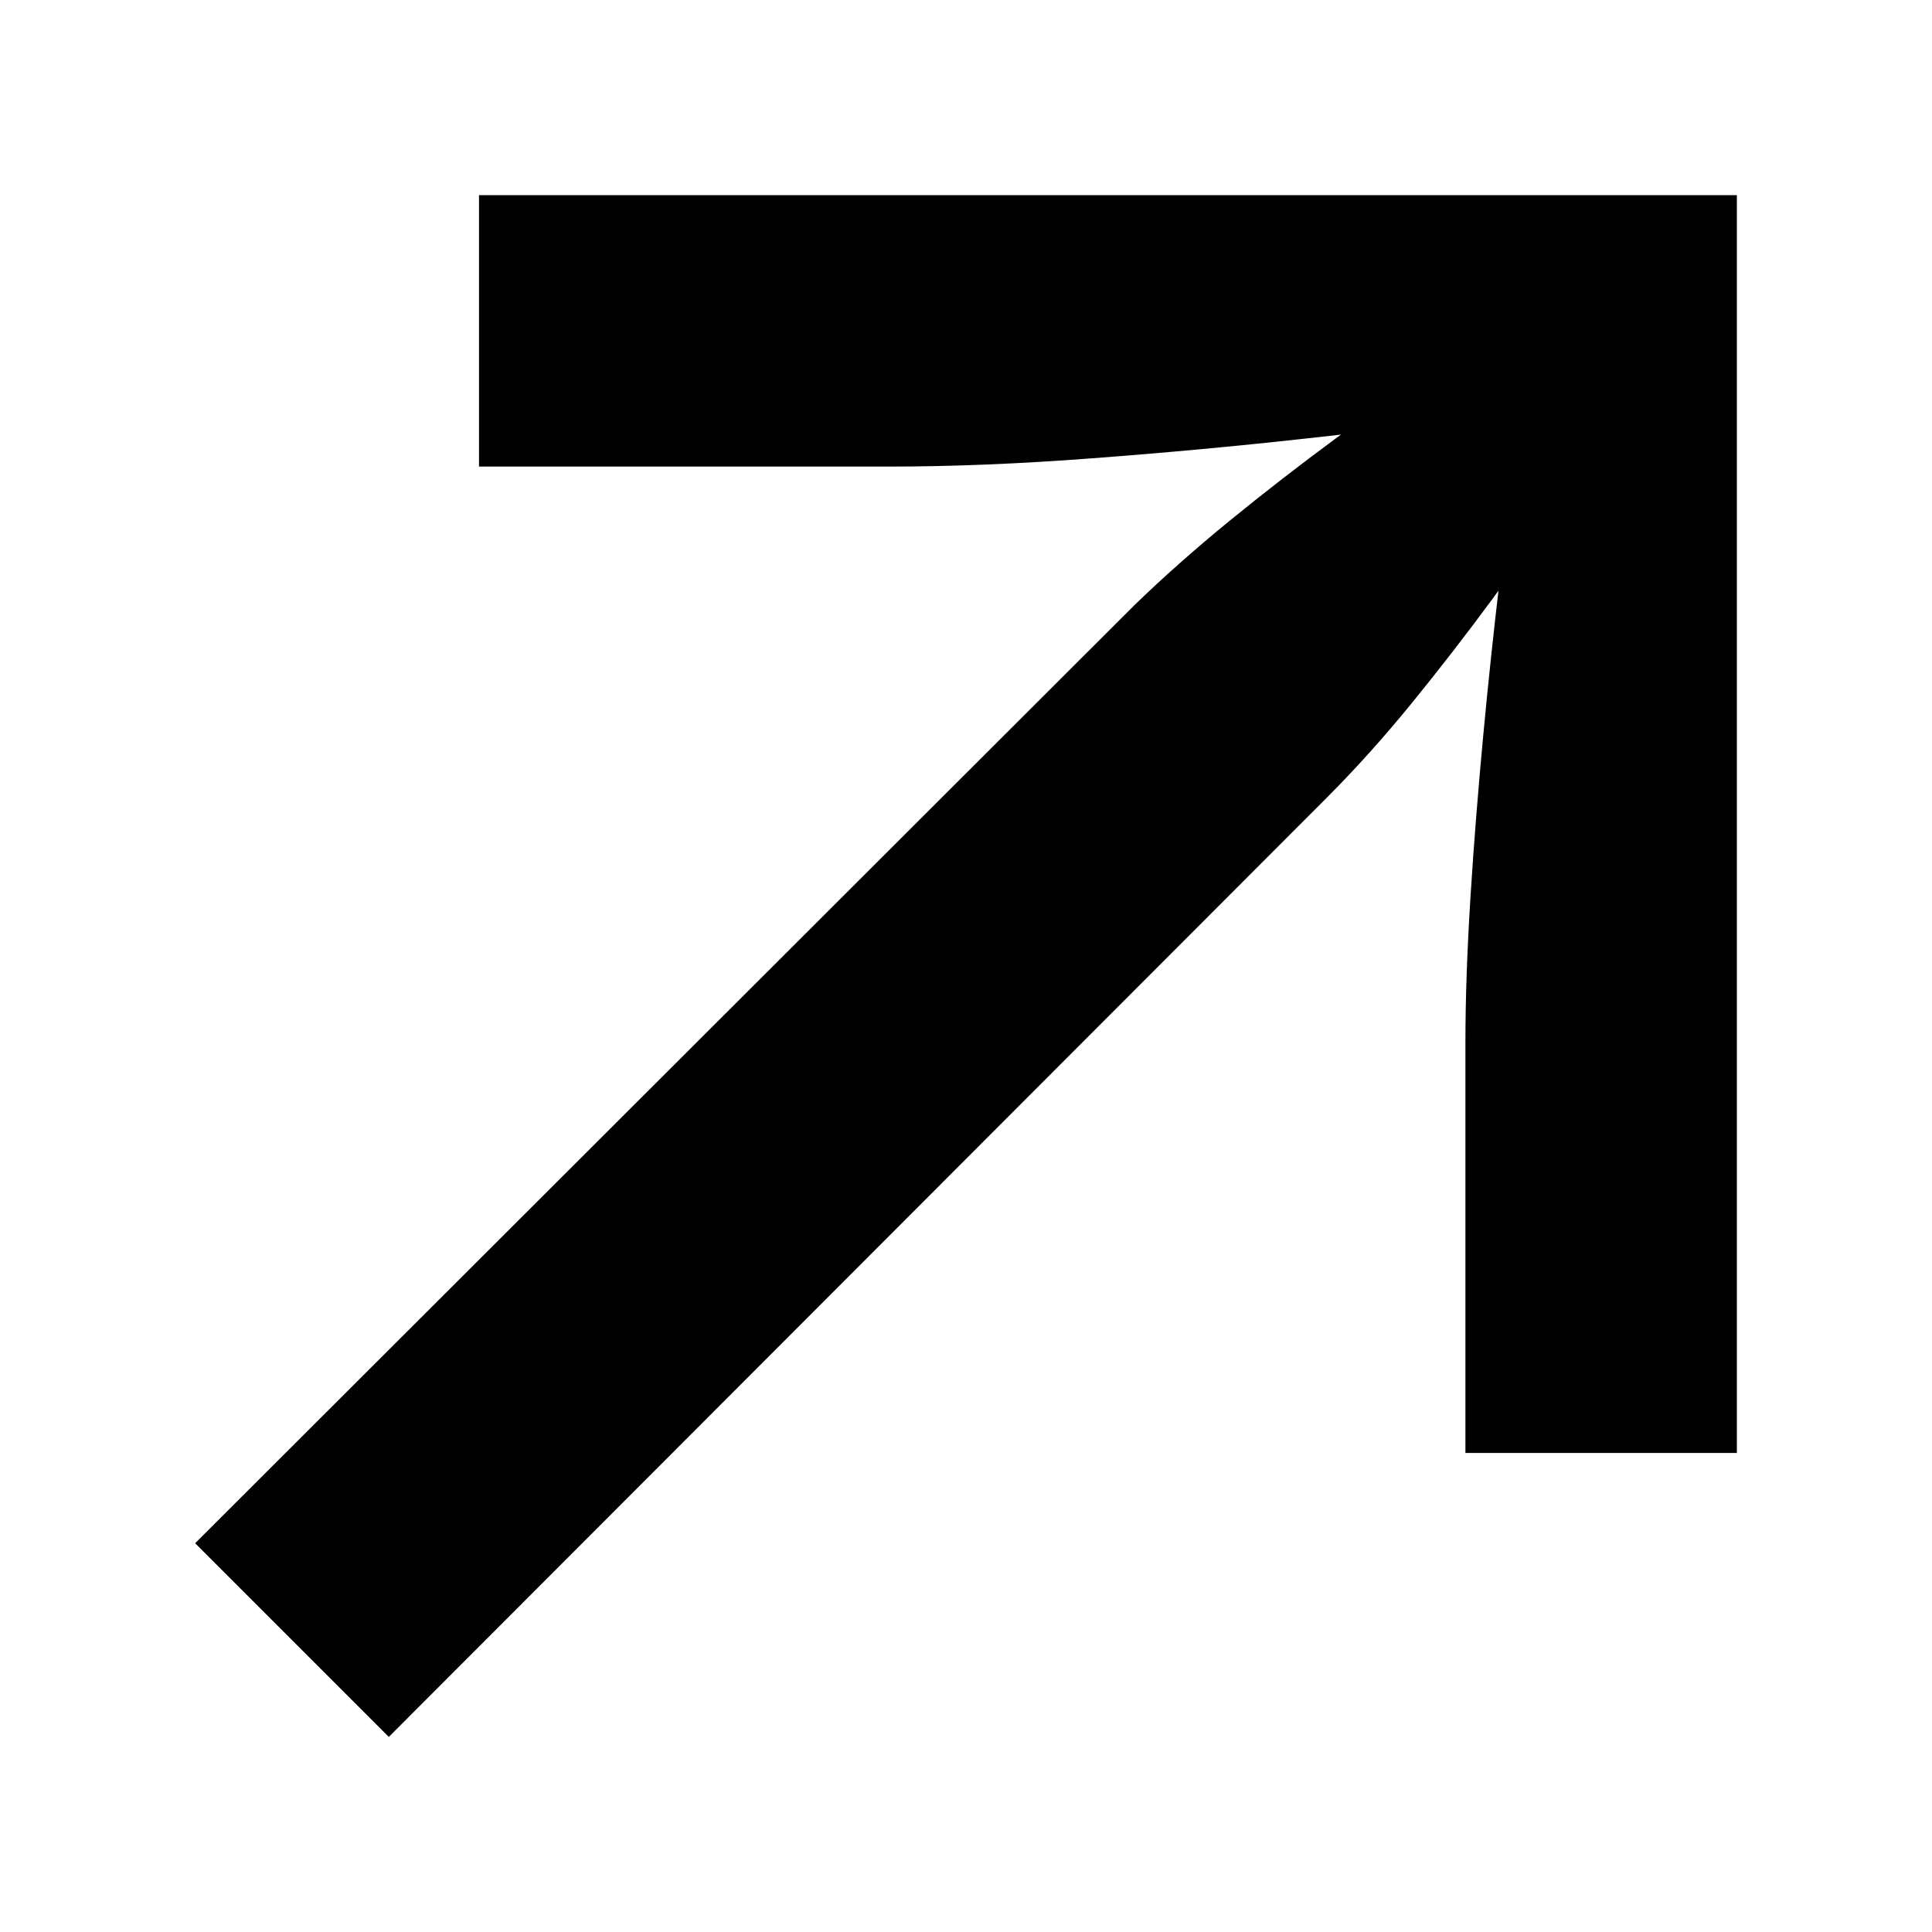 <?xml version="1.0" encoding="UTF-8"?>
<svg id="Camada_1" data-name="Camada 1" xmlns="http://www.w3.org/2000/svg" viewBox="0 0 320 320">
  <defs>
    <style>
      .cls-1 {
        fill: #000;
      }

      .cls-1, .cls-2 {
        stroke-width: 0px;
      }

      .cls-2 {
        fill: none;
      }
    </style>
  </defs>
  <path class="cls-1" d="M287.68,240.66h-44.96v-67.97c0-7.31.29-15.37.84-24.17.55-8.79,1.27-17.69,2.11-26.7.84-9,1.77-17.63,2.74-25.86s1.82-15.51,2.53-21.85l7.6,9.29c-3.25,4.64-6.99,9.89-11.29,15.73-4.3,5.84-8.76,11.61-13.4,17.31-4.64,5.7-9.37,10.95-14.14,15.73l-155.31,155.52-32.08-32.08L187.84,100.29c4.78-4.64,10.05-9.31,15.83-14.04,5.78-4.71,11.58-9.21,17.41-13.51,5.83-4.29,11.08-8.05,15.73-11.29l9.29,7.81c-8.44.99-18.39,2.11-29.87,3.38s-23.25,2.36-35.36,3.27c-12.11.92-23.3,1.37-33.56,1.37h-67.97v-44.96h208.34v208.34Z"/>
  <rect class="cls-2" x="0" width="320" height="320"/>
</svg>